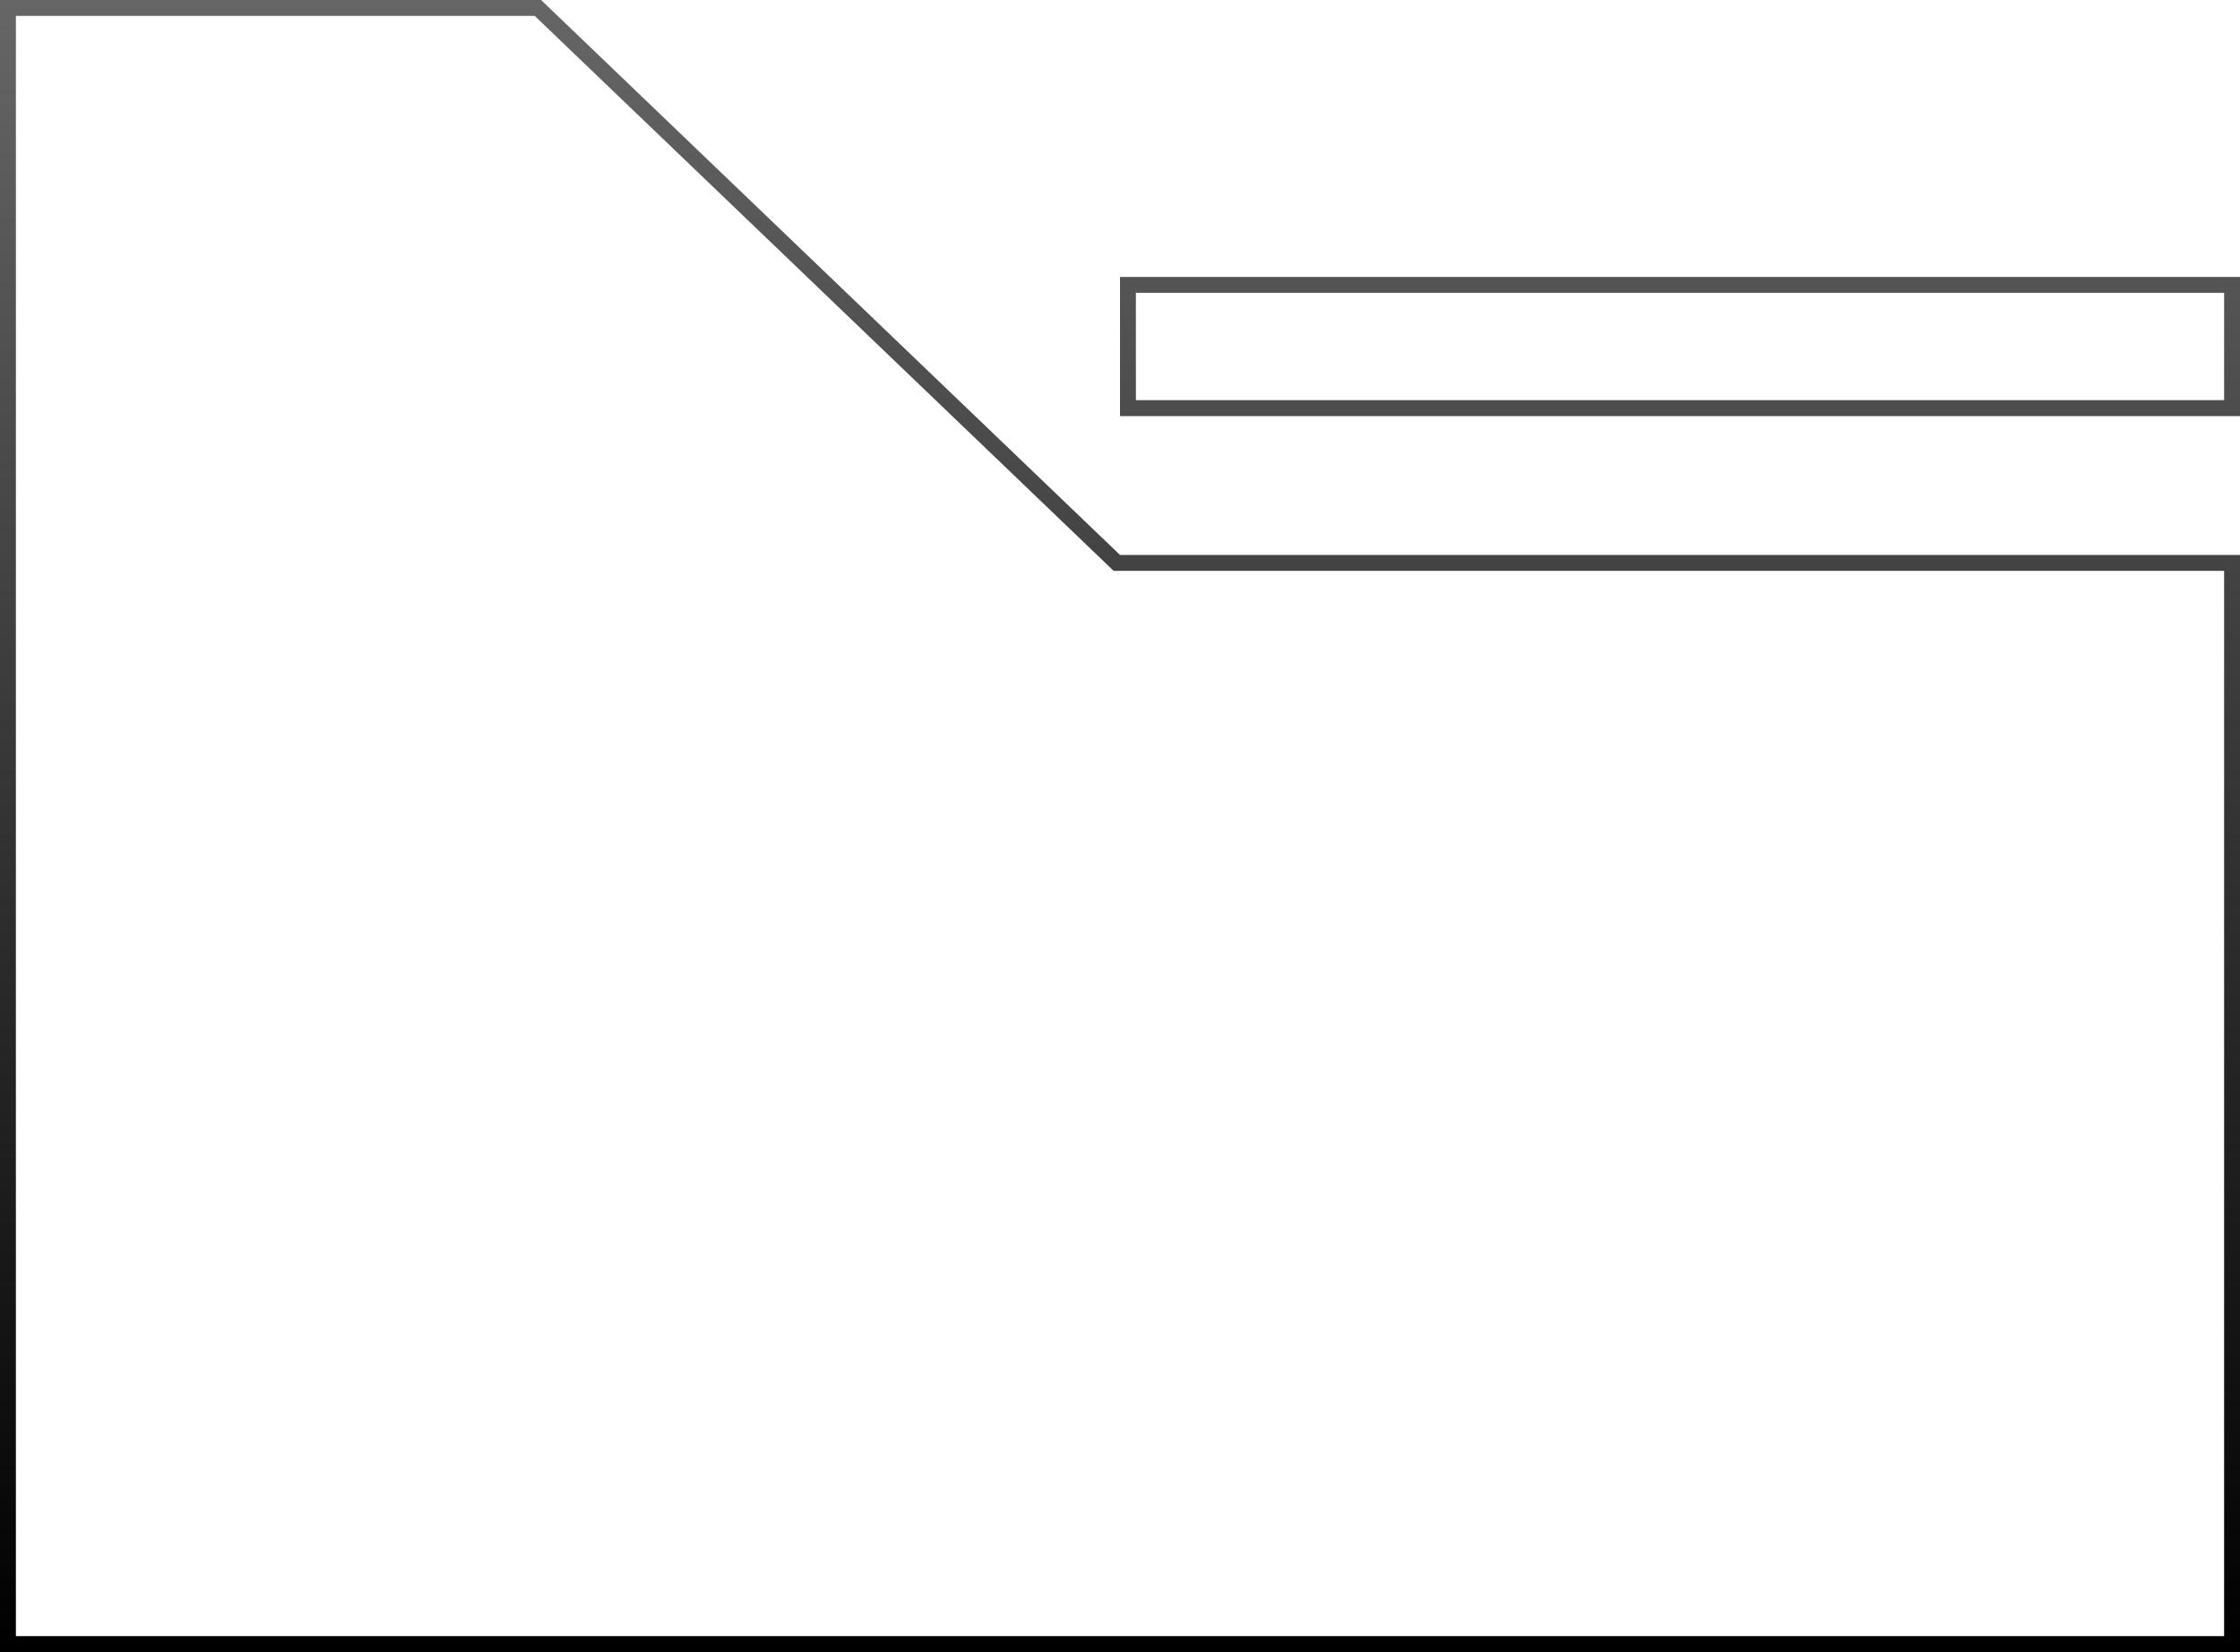 <?xml version="1.0" encoding="UTF-8"?> <svg xmlns="http://www.w3.org/2000/svg" width="141" height="104" viewBox="0 0 141 104" fill="none"><path d="M33.859 0.5L70.154 35.298L70.299 35.438H140.5V103.5H0.5V0.5H33.859ZM140.5 17.936V25.694H71V17.936H140.5Z" stroke="url(#paint0_linear_2543_68623)"></path><defs><linearGradient id="paint0_linear_2543_68623" x1="70.5" y1="0" x2="70.5" y2="104" gradientUnits="userSpaceOnUse"><stop stop-color="#666666"></stop><stop offset="1"></stop></linearGradient></defs></svg> 